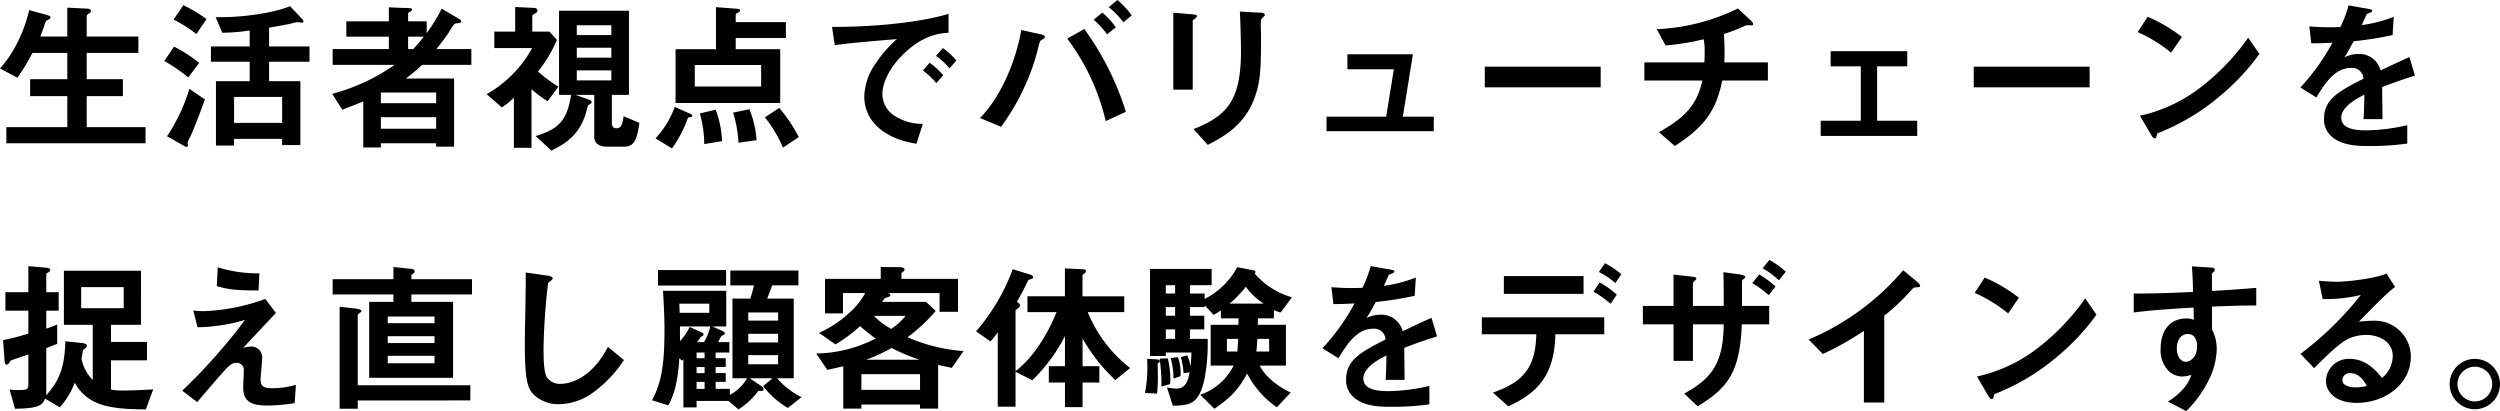 <svg xmlns="http://www.w3.org/2000/svg" width="547.393" height="90" viewBox="0 0 547.393 90"><defs><clipPath id="a"><path fill="none" d="M0 0h547.393v90H0z"/></clipPath></defs><g clip-path="url(#a)"><path d="M1.392 31.367v-3.532h13.347v-6.781H6.6v-3.712h8.137v-5.745H7.1a47.67 47.67 0 01-3.282 5.424L0 14.987a24.464 24.464 0 003.355-4.782 32.129 32.129 0 003.033-7.994l3.747 1.036c.749.213.928.357.928.571 0 .177-.107.321-.428.463a1.219 1.219 0 00-.749.715 30.411 30.411 0 01-1.071 3h5.924v-6.32l4.318.214c.571.036.856.18.856.535 0 .18-.107.322-.393.5-.428.25-.535.428-.535.678v4.39H30.3v3.6H18.985v5.746h7.922v3.711h-7.922v6.782h12.883v3.532zm39.826-14.415a37.8 37.8 0 00-5.246-3.606l2.141-3.135a30.076 30.076 0 015.5 3.564zm.535 12.772c-.642 1.32-.678 1.427-.678 1.606 0 .07.071.428.071.5 0 .287-.178.321-.25.321a2.345 2.345 0 01-.785-.321l-3.533-2a39.245 39.245 0 004.89-10.384l3.39 2.317c-1.285 3.714-2.712 7.1-3.1 7.958m1.244-22.265a29.859 29.859 0 00-5-3.172l2.146-3.138a30.907 30.907 0 015.067 3.03zm15.916 6.066v4.251h6.852v13.985h-4v-1.356H51.248v1.463h-3.963V17.773h7.387v-4.251h-8.494v-3.35h8.493v-3.5a41.833 41.833 0 01-6 .5l-1.458-3.426c5.282.178 12.847-.892 16.273-2.391l2.5 2.605c.143.141.464.463.464.748 0 .214-.214.25-.393.25s-.928-.107-.964-.107a15.541 15.541 0 00-1.645.395c-.5.071-2.427.463-4.532.82v4.106h8.85v3.351zm2.855 7.708H51.248v5.678h10.525zm30.655-7.03a37.378 37.378 0 01-3.569 3h10.563v14.915h-3.925v-.749h-12.1v.928h-3.852v-10.1c-1.606.678-2.534 1.035-4.6 1.819l-2.213-3.463A42.867 42.867 0 0086.4 14.197H72.836v-3.451h12.312v-2.72h-9.314V4.677h9.314V1.608l4.568.178c.321 0 .5.143.5.285 0 .249-.214.356-.357.463-.214.107-.5.251-.5.465v1.678h4.068v2.569a36.75 36.75 0 003.283-5.349l4 2.355a.553.553 0 01.285.428c0 .285-.285.356-1 .427-.5.071-.607.107-1.749 2.032a56.199 56.199 0 01-2.681 3.607h7.64v3.456zm3.069 6.067h-12.1v2.323h12.1zm0 5.389h-12.1v2.538h12.1zm-6.138-17.63v2.72h1.106a26.031 26.031 0 002.32-2.72zm30.548 14.133a24.043 24.043 0 01-3.533-2.64v12.845h-3.854v-10.99a14.733 14.733 0 01-2.641 2.142l-3.319-2.892a26.027 26.027 0 009.957-10.1h-8.28V6.922h4.568V1.536l3.818.178c.178 0 1.071-.036 1.071.607 0 .428-.535.57-1.142 1.035v3.566h3.747l1.642 1.82a29.939 29.939 0 01-4.14 6.922 34.717 34.717 0 004.461 3.321zm16.845 9.956h-3.854c-1.5 0-2.784-.57-2.784-2.21v-9.138h-4.1l2.891 1.035c.214.071.642.25.642.571 0 .144-.143.287-.428.465-.357.178-.393.285-.464.5-1.249 5.854-4.532 7.994-7.922 9.634l-3.462-3.174c5-1.533 6.887-3.353 7.78-9.031h-2.646V2.357h15.31v18.41h-3.747v6.142c0 .571.143 1.178 1.071 1.178 1.035 0 1.285-1.106 1.5-2.642l3.462 1.464c-.464 3.246-1 5.206-3.247 5.206M133.86 5.531h-7.566v2.144h7.566zm0 4.925h-7.566v2.175h7.566zm0 4.96h-7.566v2.182h7.566zm17.094 10.278c-.285.034-.321.071-.393.285a26.978 26.978 0 01-3.426 6.531l-3.6-2.214a20.467 20.467 0 004.211-6.886l3.14 1.392c.535.25.714.321.714.571 0 .178-.178.214-.642.321m10.131-17.38v2.464h9.742v11.775H147.92V10.777h8.85V1.569l4.746.358c.214 0 .535.107.535.391 0 .214-.214.322-.428.43-.178.071-.535.249-.535.463v1.641h10.991v3.462zm5.567 5.925h-14.525v4.711h14.524zm-12.455 17.308a25.6 25.6 0 00-.964-6.71l3.462-.82a21.443 21.443 0 011.392 6.887zm7.494-.287a26.48 26.48 0 00-1.178-6.6l3.569-.748a22.007 22.007 0 011.57 6.78zm9.742 1.072a27.683 27.683 0 00-3.961-6.638l3.14-2.07a33.309 33.309 0 014.282 6.388zm26.123-20.234c-2.641 2.64-4.354 5.853-4.354 8.563a5.662 5.662 0 002.569 4.639 11.253 11.253 0 006.281 1.821l-1.392 4.352c-1.891-.321-5.888-1.071-8.779-3.961a8.95 8.95 0 01-2.641-6.424 12.981 12.981 0 012.427-7.1 26.643 26.643 0 014.711-5.424c-4.782.393-10.028.822-13.6 1.32l-.607-4c7.708.07 18.771-.786 25.516-2.856v4.14c-1.677.107-5.6.358-10.135 4.926m7.458 6.1a15.759 15.759 0 00-2.926-2.748l1.463-1.713a15.513 15.513 0 012.962 2.747zm2.895-3.241a16.522 16.522 0 00-2.962-2.712l1.5-1.713a16.464 16.464 0 012.962 2.712zm20.52-6.425a5.978 5.978 0 00-.678.465c-.143.177-.642 2.391-.785 2.855a49.63 49.63 0 01-7.78 15.916l-4.6-1.927c5.032-5.175 7.994-13.24 9.029-19.272l4.318.965c.357.071.856.25.856.571 0 .178-.178.285-.357.427M242.1 26.515a48.033 48.033 0 00-8.422-18.057l3.741-2.107a62.307 62.307 0 019.1 18.13zm.285-18.985a15.588 15.588 0 00-2.926-3.212l1.891-1.57A15.118 15.118 0 01244.31 6zm3.6-2.641a17.965 17.965 0 00-3.212-3.319L244.667 0a21.735 21.735 0 013.14 3.355zm15.74-.857c-.535.393-.571.428-.571.535v15.06h-4.247V2.783l4.247.357c.285.036.928.071.928.393 0 .178-.214.357-.357.5m14.81-.25c-.464.464-.464.571-.464 1.57-.036.321.036 1.927.036 2.284 0 6.959-.071 9.778-1.213 13.24-2.105 6.317-6.745 8.957-10.456 10.849l-3.103-3.463c7.316-2.891 10.385-6.281 10.385-17.058 0-.856-.071-5.817-.25-8.672l4.568.25c.178 0 .892.036.892.464 0 .107-.036.25-.393.535m13.915 24.945v-3.176h13.061l1.677-10.386h-10.17v-3.282h14.346l-2.213 13.668h6.78v3.176zm34.652-14.131h25.373v4.532h-25.373zm51.995 3.032c-1.427 7.066-4.354 10.42-10.385 14.346l-3.465-3.033c5.781-3.283 8.315-6 9.493-11.313h-12.7v-3.961h13.133c.036-.358.071-1.035.071-2.214a12.894 12.894 0 00-.214-2.854 54.735 54.735 0 01-8.351 1.355l-1.932-3.567a44.584 44.584 0 0017.772-4.532l2.928 2.712c.107.107.428.464.428.714a.239.239 0 01-.178.25h-1.14a1.2 1.2 0 00-.535.143 32.978 32.978 0 01-4.532 1.749c.036 1.285.143 3.282.107 4.532 0 .927-.036 1.106-.036 1.713h9.528v3.961zm21.555 12.133v-3.318h8.779v-11.92h-6.6v-3.318h16.773v3.318h-6.6v11.92h8.779v3.319zm33.509-15.165h25.373v4.532h-25.373zm43.217-3.07a32.2 32.2 0 00-7.316-4.5l2.176-3.353a33.21 33.21 0 017.5 4.424zm10.455 9.707a47.963 47.963 0 01-13.453 7.958c-.178.5-.251 1.106-.535 1.106-.214 0-.535-.214-.786-.677l-2.5-4.282a33.422 33.422 0 0013.238-6.174 49.789 49.789 0 0010.457-10.92l2.462 3.567a50.145 50.145 0 01-8.887 9.423m35.762-2.181c0 1.392.073 5.816.073 7.03h-4.14c.107-2.034.143-3.783.177-5.354-1.355.679-5.066 2.535-5.066 5.033 0 2.32 2.748 2.782 5.353 2.782a41.258 41.258 0 009.1-1.141v4.033a59.051 59.051 0 01-8.493.535c-2 0-6.138 0-8.386-2.391a4.883 4.883 0 01-1.355-3.5c0-4.425 3.282-6.1 8.635-8.852a2.472 2.472 0 00-2.712-2.354c-3.5 0-5.637 3.246-7.6 6.459l-3.5-2.177a47.4 47.4 0 007.03-9.814c-2.034.107-3.14.143-4.639.143l-.428-3.711a50.223 50.223 0 006.816.141 27.63 27.63 0 001.783-4.738l4.461.785c.107.034.714.107.714.356 0 .214-.141.322-.356.394-.073.036-.786.357-.822.357-.034.034-.927 2.034-1.106 2.425a30.185 30.185 0 006.995-1.819l-.25 4a75.42 75.42 0 01-8.528 1.357c-1.143 2.1-1.429 2.605-2.034 3.532a6.888 6.888 0 013.068-.749 4.785 4.785 0 014.855 3.606c4.174-1.963 4.638-2.177 6.317-2.926l1.212 4.058c-2.821.891-4.534 1.5-7.174 2.5M31.939 89.642c-3.64-.037-8.422-.107-11.6-1.853a9.684 9.684 0 01-3.961-4 17.052 17.052 0 01-3.283 5.389l-3.21-1.89c-.642 1.32-1.071 2.142-6.6 2.213l-1.178-4.21a13.719 13.719 0 001.606.107c2.106 0 2.5 0 2.5-1.25v-6.531c-.357.106-3.64 1.211-3.747 1.283a1.7 1.7 0 00-.25.249c-.393.608-.464.679-.821.679s-.393-.749-.428-1.285l-.289-4.064c3-.644 4.318-1.072 5.531-1.429v-5.033H1.178v-4.033h5.031v-5.707l3.711.321c.678.071 1.071.178 1.071.465a.662.662 0 01-.428.57c-.357.214-.428.284-.428.463v3.889h2.711v4.033h-2.711v3.927a20.644 20.644 0 002.391-.893V75.3c-.393.141-.607.214-2.391.927v10.1l-.036.25c2.605-2.926 4.068-5.675 4.211-11.844l3.5.356c.393.036 1.213.143 1.213.605 0 .428-.393.607-.856.928-.036.32-.107.82-.321 1.889a8.949 8.949 0 002.462 4.677V71.12h-6.319V59.277h16.88V71.12h-6.567v3.751h7.887V78.9h-7.887v6.392a10.668 10.668 0 002.355.214c2.034 0 4.568-.107 6.887-.25zm-4.853-26.765h-9.314v4.607h9.314zm37.435 25.376a35.835 35.835 0 01-6.067.537c-3.64 0-5.21-1-5.21-4.034 0-.571.143-3.1.143-3.64a1.555 1.555 0 00-1.606-1.677c-1.035 0-1.749.751-2.676 1.749-1.891 2.105-4.354 5-5.924 6.852l-3.283-2.5c2.641-2.534 4.568-4.461 7.922-8.279 2.891-3.319 4.211-5.067 5.817-7.209a38.61 38.61 0 01-10.385 1.606l-.928-3.676a16.862 16.862 0 002.534.143 43.553 43.553 0 0013.235-2.676l2.32 3.069c-3.176 3.39-3.569 3.818-7.173 7.637a9.7 9.7 0 011.784-.285 2.4 2.4 0 012.391 2.427c0 .749-.357 4.07-.357 4.746 0 1.427.5 1.963 2.534 1.963a18.364 18.364 0 005.201-.75zm-7.9-24.659c-4.47 0-6.579-.143-9.154-.964l.214-4.1a29.277 29.277 0 009.112 1.318zm33.452.888v1.608h9.135v16.627H80.83V66.09h5.317v-1.61H72.836v-3.347h13.311v-2.678l3.64.394c.428.034 1 .07 1 .57a.412.412 0 01-.178.357c-.071.071-.464.357-.535.428v.929h13.274v3.349zm-11.741 23.2v1.819h-3.961v-22.34l3.426.393c.393.034 1.356.214 1.356.57 0 .141-.107.214-.285.321-.393.285-.535.393-.535.534v15.384h24.655v3.315zM95.14 69.3H84.898v1.467H95.14zm0 4.317H84.898v1.5H95.14zm0 4.284H84.898v1.645H95.14zm34.33 8.316a12.9 12.9 0 01-7.1 2.284 7.938 7.938 0 01-5.21-1.82c-1.677-1.463-2.248-3.283-2.248-11.848 0-2.177.285-12.776.178-15.167l4.746.678c.856.107 1.178.357 1.178.571 0 .285-.428.571-1 1.035a134.882 134.882 0 00-1 14.275c0 1.642 0 5.1.678 6.317a3.441 3.441 0 003.14 1.5c2 0 6.78-1.249 10.278-8.1l3.5 2.889a26.626 26.626 0 01-7.137 7.387m43.036 3.102a18.844 18.844 0 01-5.425-4.784l2.071-1.715h-5l2.5 1.68c.178.144.535.358.535.751 0 .427-.535.393-1.142.32a15.992 15.992 0 01-4.352 4.066l-2.177-1.856h-7v1.427h-2.885V78.651a2.714 2.714 0 01-.321.322l-.574-.575a33.959 33.959 0 01-.749 5.853 15.4 15.4 0 01-1.677 4.5l-3.533-1.108c1.891-3.639 2.712-7.243 2.712-15.237 0-2.959-.107-4.995-.321-8.739h13.846v7.812h-3.033l2.141.965c.428.178.571.357.571.537 0 .213-.071.25-.714.571a6.952 6.952 0 00-.714 1.357h2.427v2.279h-3v1.248h2.213v1.922h-2.213v1.327h2.213v1.921h-2.213v1.54h3.109v1.319a9.734 9.734 0 003.78-3.643h-3.208V65.378h3.922c.321-1.072.5-1.643.785-2.894h-5.172v-3.248h14.913v3.244h-5.74a91.693 91.693 0 01-1.108 2.894h5.814v17.451h-3.636a16.971 16.971 0 005.348 4.141zm-28.44-30.184h14.913v3.385h-14.913zm11.239 7.348h-6.566c0 .464.071 1.645.071 2h6.495zm-6.424 5V74.7a11.932 11.932 0 002.107-3.109l2.535 1.143c.107.036.534.251.534.5a.362.362 0 01-.141.25c-.073.071-.428.25-.5.321a11.8 11.8 0 00-.751 1.108h1.464a11.043 11.043 0 001.389-3.43zm5.391 5.709h-1.752v1.243h1.752zm0 3.176h-1.752v1.325h1.752zm0 3.247h-1.752v1.54h1.752zm16.095-15.2h-6.534v1.78h6.534zm0 4.675h-6.534v1.9h6.534zm0 4.675h-6.534v2h6.534zm38.039 2.778c-.5-.107-1.927-.393-3-.641v9.56h-3.961v-.892h-12.845v.892h-3.961v-9.272c-2.105.5-2.569.605-3.5.785l-2.427-3.567a29.672 29.672 0 0013.02-3.284 40.258 40.258 0 01-3.406-2.713 33.762 33.762 0 01-5.39 4l-3.618-2.535a23.947 23.947 0 006.539-4.286 16.013 16.013 0 003.584-4.426h-4.874v4.462h-3.926v-7.566h12.2v-2.6l3.818.036c1.285 0 1.392.284 1.392.5a.632.632 0 01-.321.5c-.25.178-.357.249-.357.428v1.136h12.383v7.206h-4.033v-4.105h-11.342c.321.107.571.18.571.5 0 .143-.143.215-.25.285-.143.073-.856.287-1 .359-.25.357-.321.464-.571.786h9.635l2.106 1.995a36.143 36.143 0 01-6.174 5.747 37.353 37.353 0 0012.276 3.035zm-6.959 1.389h-12.847v3.43h12.847zm-6.245-5.742a32.979 32.979 0 01-5.567 2.569h11.669a45.289 45.289 0 01-6.1-2.569m-3.854-7.034a15.781 15.781 0 003.783 2.856 13.21 13.21 0 003.14-2.856zm52.849 14.064a39.248 39.248 0 01-7.168-9.102v6.068h3.676v3.572h-3.676v5.387h-3.854v-5.387h-3.533v-3.572h3.533v-6.6a37.064 37.064 0 01-7.146 9.672l-3.676-1.856v7.637h-3.89V72.729a15.132 15.132 0 01-1.606 2.033l-3.14-2.211a44.412 44.412 0 008.029-13.6l3.64 1.106c.571.178.821.356.821.642a.389.389 0 01-.285.356c-.714.214-.785.251-.892.5-.892 1.856-1.213 2.5-2.391 4.532.357.214.678.428.678.785a.841.841 0 01-.321.571c-.535.393-.642.463-.642.642v13.174c3.961-3.033 6.959-7.994 8.993-12.92h-6.388v-3.463h8.208v-6.1l3.926.18c.178 0 .678.034.678.428a.609.609 0 01-.25.428c-.428.321-.5.391-.5.605v4.461h9.136v3.462h-7.994a29.77 29.77 0 009.278 12.242zm9.743-4.151c0 .255-.214.365-.463.473 0 .357.036 1.642.036 2.713a29.306 29.306 0 01-.18 3.924l-2.64-.141a29.2 29.2 0 00.463-7.476l1.963.108c.464.036.821.11.821.4m26.479-10.66a6.181 6.181 0 01-1.5-.535v1.822h-3.5c0 .391 0 .927-.034 1.427h6.171v8.922h-5.743c1.178 2.427 4 4.568 6.778 5.923l-3.032 3.213a20.485 20.485 0 01-6.495-7.387c-1.891 3.425-3.39 5.1-7.172 7.708l-3.1-3.069a12.726 12.726 0 007.313-6.388h-5.029v-8.925h6.065c.034-.285.034-1.143.034-1.427h-3.852v-1.749a15.739 15.739 0 01-1.6 1l-1.964-2.108v.393h-3.216v1.9h3.139v3h-3.139v2.071h3.886a42.724 42.724 0 01-.677 8.672c-1.212 5.636-3.172 5.884-6.955 5.956l-1.285-3.992a13.264 13.264 0 002.106.249c2.034 0 2.569-1.891 2.855-3.57l-1.32.214a16.629 16.629 0 00-.607-3.534l1.392-.394a9.2 9.2 0 01.714 2.428 28.228 28.228 0 00.214-3.035h-5.607v.749h-3.458V58.883h13.492v3.565h-4.75v1.825h3.212v1.175a16.414 16.414 0 007.139-6.956l3.279.642c.428.07.714.177.714.427a.407.407 0 01-.178.32 16.867 16.867 0 008.172 5.209zm-24.267 15.7l-1.856.537a39.86 39.86 0 00-.391-6.122l1.784-.07a20.8 20.8 0 01.57 4.584 4.927 4.927 0 01-.107 1.071m1.141-21.663h-2.037v1.825h2.037zm0 4.782h-2.037v1.9h2.037zm0 4.889h-2.037v2.074h2.037zm-.356 10.78v-.394a17.067 17.067 0 00-.608-4.1l1.57-.214a9.975 9.975 0 01.572 4.175zm11.7-8.708v2.784h2.288c.071-.642.107-1.429.178-2.784zm4.142-11.42a23.137 23.137 0 01-3.57 3.711h7.494a13.638 13.638 0 01-3.924-3.711m5.1 11.42h-2.575c-.07 1.355-.177 2.355-.213 2.784h2.802zm29.591 1.961c0 1.392.071 5.816.071 7.03h-4.14c.107-2.034.143-3.783.178-5.354-1.356.679-5.067 2.535-5.067 5.033 0 2.32 2.748 2.782 5.353 2.782a41.259 41.259 0 009.1-1.141v4.033a59.06 59.06 0 01-8.493.535c-2 0-6.138 0-8.386-2.391a4.88 4.88 0 01-1.356-3.5c0-4.425 3.283-6.1 8.636-8.852a2.471 2.471 0 00-2.712-2.354c-3.5 0-5.638 3.246-7.6 6.459l-3.5-2.177a47.447 47.447 0 007.03-9.814c-2.034.107-3.14.143-4.639.143l-.428-3.711a50.222 50.222 0 006.816.141 27.627 27.627 0 001.784-4.745l4.461.785c.107.034.714.107.714.356 0 .214-.143.322-.357.394-.071.036-.785.357-.821.357-.036.034-.928 2.034-1.106 2.425a30.2 30.2 0 006.995-1.819l-.25 4a75.439 75.439 0 01-8.529 1.357c-1.142 2.1-1.427 2.605-2.034 3.532a6.9 6.9 0 013.069-.749 4.784 4.784 0 014.853 3.606c4.175-1.963 4.639-2.177 6.316-2.926l1.215 4.065c-2.819.891-4.532 1.5-7.173 2.5m33.081-2.96c-.178 8.458-3.426 12.667-10.313 15.773l-3.355-3c6.281-2.211 9.35-5.138 9.493-12.774h-11.92v-3.71h26.8v3.711zm-11.277-12.74h17.451v3.89h-17.451zm23.375 6.067a25.145 25.145 0 00-3.747-2.676l1.356-2a19.642 19.642 0 013.747 2.676zm1.035-4.532a15.64 15.64 0 00-3.6-2.427l1.32-1.927a16.262 16.262 0 013.6 2.427zm27.691 9.028c-.428 10.349-2.891 13.846-9.671 17.95l-2.929-2.784c6.281-3.462 8.529-6.886 8.636-15.165h-6.736v7.993h-4.247v-7.994h-6.713v-4.033h6.709v-6.851l3.926.427c.821.107 1.071.178 1.071.5 0 .18-.749.715-.749.892v5.032h6.745c0-3.246 0-5.316-.071-7.386l3.64.5c.749.107 1.142.287 1.142.571 0 .107 0 .178-.321.393-.357.287-.393.321-.393.822v5.1h5.96v4.034zm3.818-10.921a20.081 20.081 0 013.569 2.641l-1.5 1.893a21.666 21.666 0 00-3.6-2.641zm2.213-3.176a18.112 18.112 0 013.6 2.571l-1.5 1.89a18.916 18.916 0 00-3.569-2.64zm32.155 5.996c-.535.036-.607.107-1.106.642a45.519 45.519 0 01-5.888 5.567v19.021h-4.461v-15.7a64.13 64.13 0 01-8.993 5.066l-3.1-3.176a55.414 55.414 0 0020.7-15.165l3.1 2.568c.143.107.607.571.607.856 0 .25-.143.287-.856.321m20.124 5.711a32.2 32.2 0 00-7.316-4.5l2.177-3.353a33.231 33.231 0 017.494 4.424zm10.456 9.707a47.949 47.949 0 01-13.454 7.958c-.178.5-.25 1.106-.535 1.106-.214 0-.535-.214-.785-.677l-2.5-4.282a33.433 33.433 0 0013.24-6.174 49.806 49.806 0 0010.456-10.92l2.462 3.567a50.169 50.169 0 01-8.886 9.423m34.184-11.207v5a9.186 9.186 0 011.036 4.354 16 16 0 01-1.82 6.887 24.814 24.814 0 01-4.853 6.638l-4-2.07c2.144-1.392 4.319-3.247 5.106-5.853a7.192 7.192 0 01-1.93.357 4.49 4.49 0 01-2.925-1.106 6.387 6.387 0 01-1.857-4.96c0-3.926 1.964-6.638 5.6-6.638a4.717 4.717 0 011.677.285l-.073-2.676c-3.176.178-8.562.5-13.1 1.071v-4.14c2.427 0 5.5 0 12.989-.357-.034-1.106-.034-3-.249-5.6l3.96.25c.822.036 1.036.143 1.036.5 0 .214-.073.321-.321.535s-.287.285-.287.428v3.676c4.962-.285 6.067-.393 9.709-.678v3.854c-2.713 0-5.069.071-9.709.25m-3.96 6.495a1.856 1.856 0 00-1.322-.5c-1.407-.007-2.407 1.242-2.407 3.131 0 2.141 1.139 2.962 1.961 2.962.749 0 2.461-.785 2.461-3.319a3.333 3.333 0 00-.677-2.284m35.649 14.598c-4.461 0-6.745-2.25-6.745-4.889a5 5 0 015.246-4.748c3.711 0 6.031 2.926 7.03 4.175a6.279 6.279 0 002.355-4.745c0-3.534-3.462-4.675-5.781-4.675a9.7 9.7 0 00-4.068.891c-2.213 1.179-5.353 4.354-7.351 6.389l-3-3.142a70.477 70.477 0 0013.2-12.882 33.438 33.438 0 01-8.351.892l-.821-4c.856.073 2.891.214 4 .214 1.357 0 7.423-.463 10.813-1.783l1.857 2.889c-2.142 1.786-2.749 2.357-7.924 7.637a28.7 28.7 0 013.463-.214 7.867 7.867 0 017.921 7.888c0 5.923-5.567 10.1-11.848 10.1m-1.356-6.5a1.573 1.573 0 00-1.784 1.5c0 1.248 1.642 1.606 2.926 1.606a10.146 10.146 0 002.427-.321c-.463-.822-1.535-2.785-3.569-2.785m32.73 2.364a5.514 5.514 0 11-5.5-5.5 5.552 5.552 0 015.5 5.5m-9.314 0a3.8 3.8 0 103.818-3.783 3.815 3.815 0 00-3.818 3.783"/></g></svg>